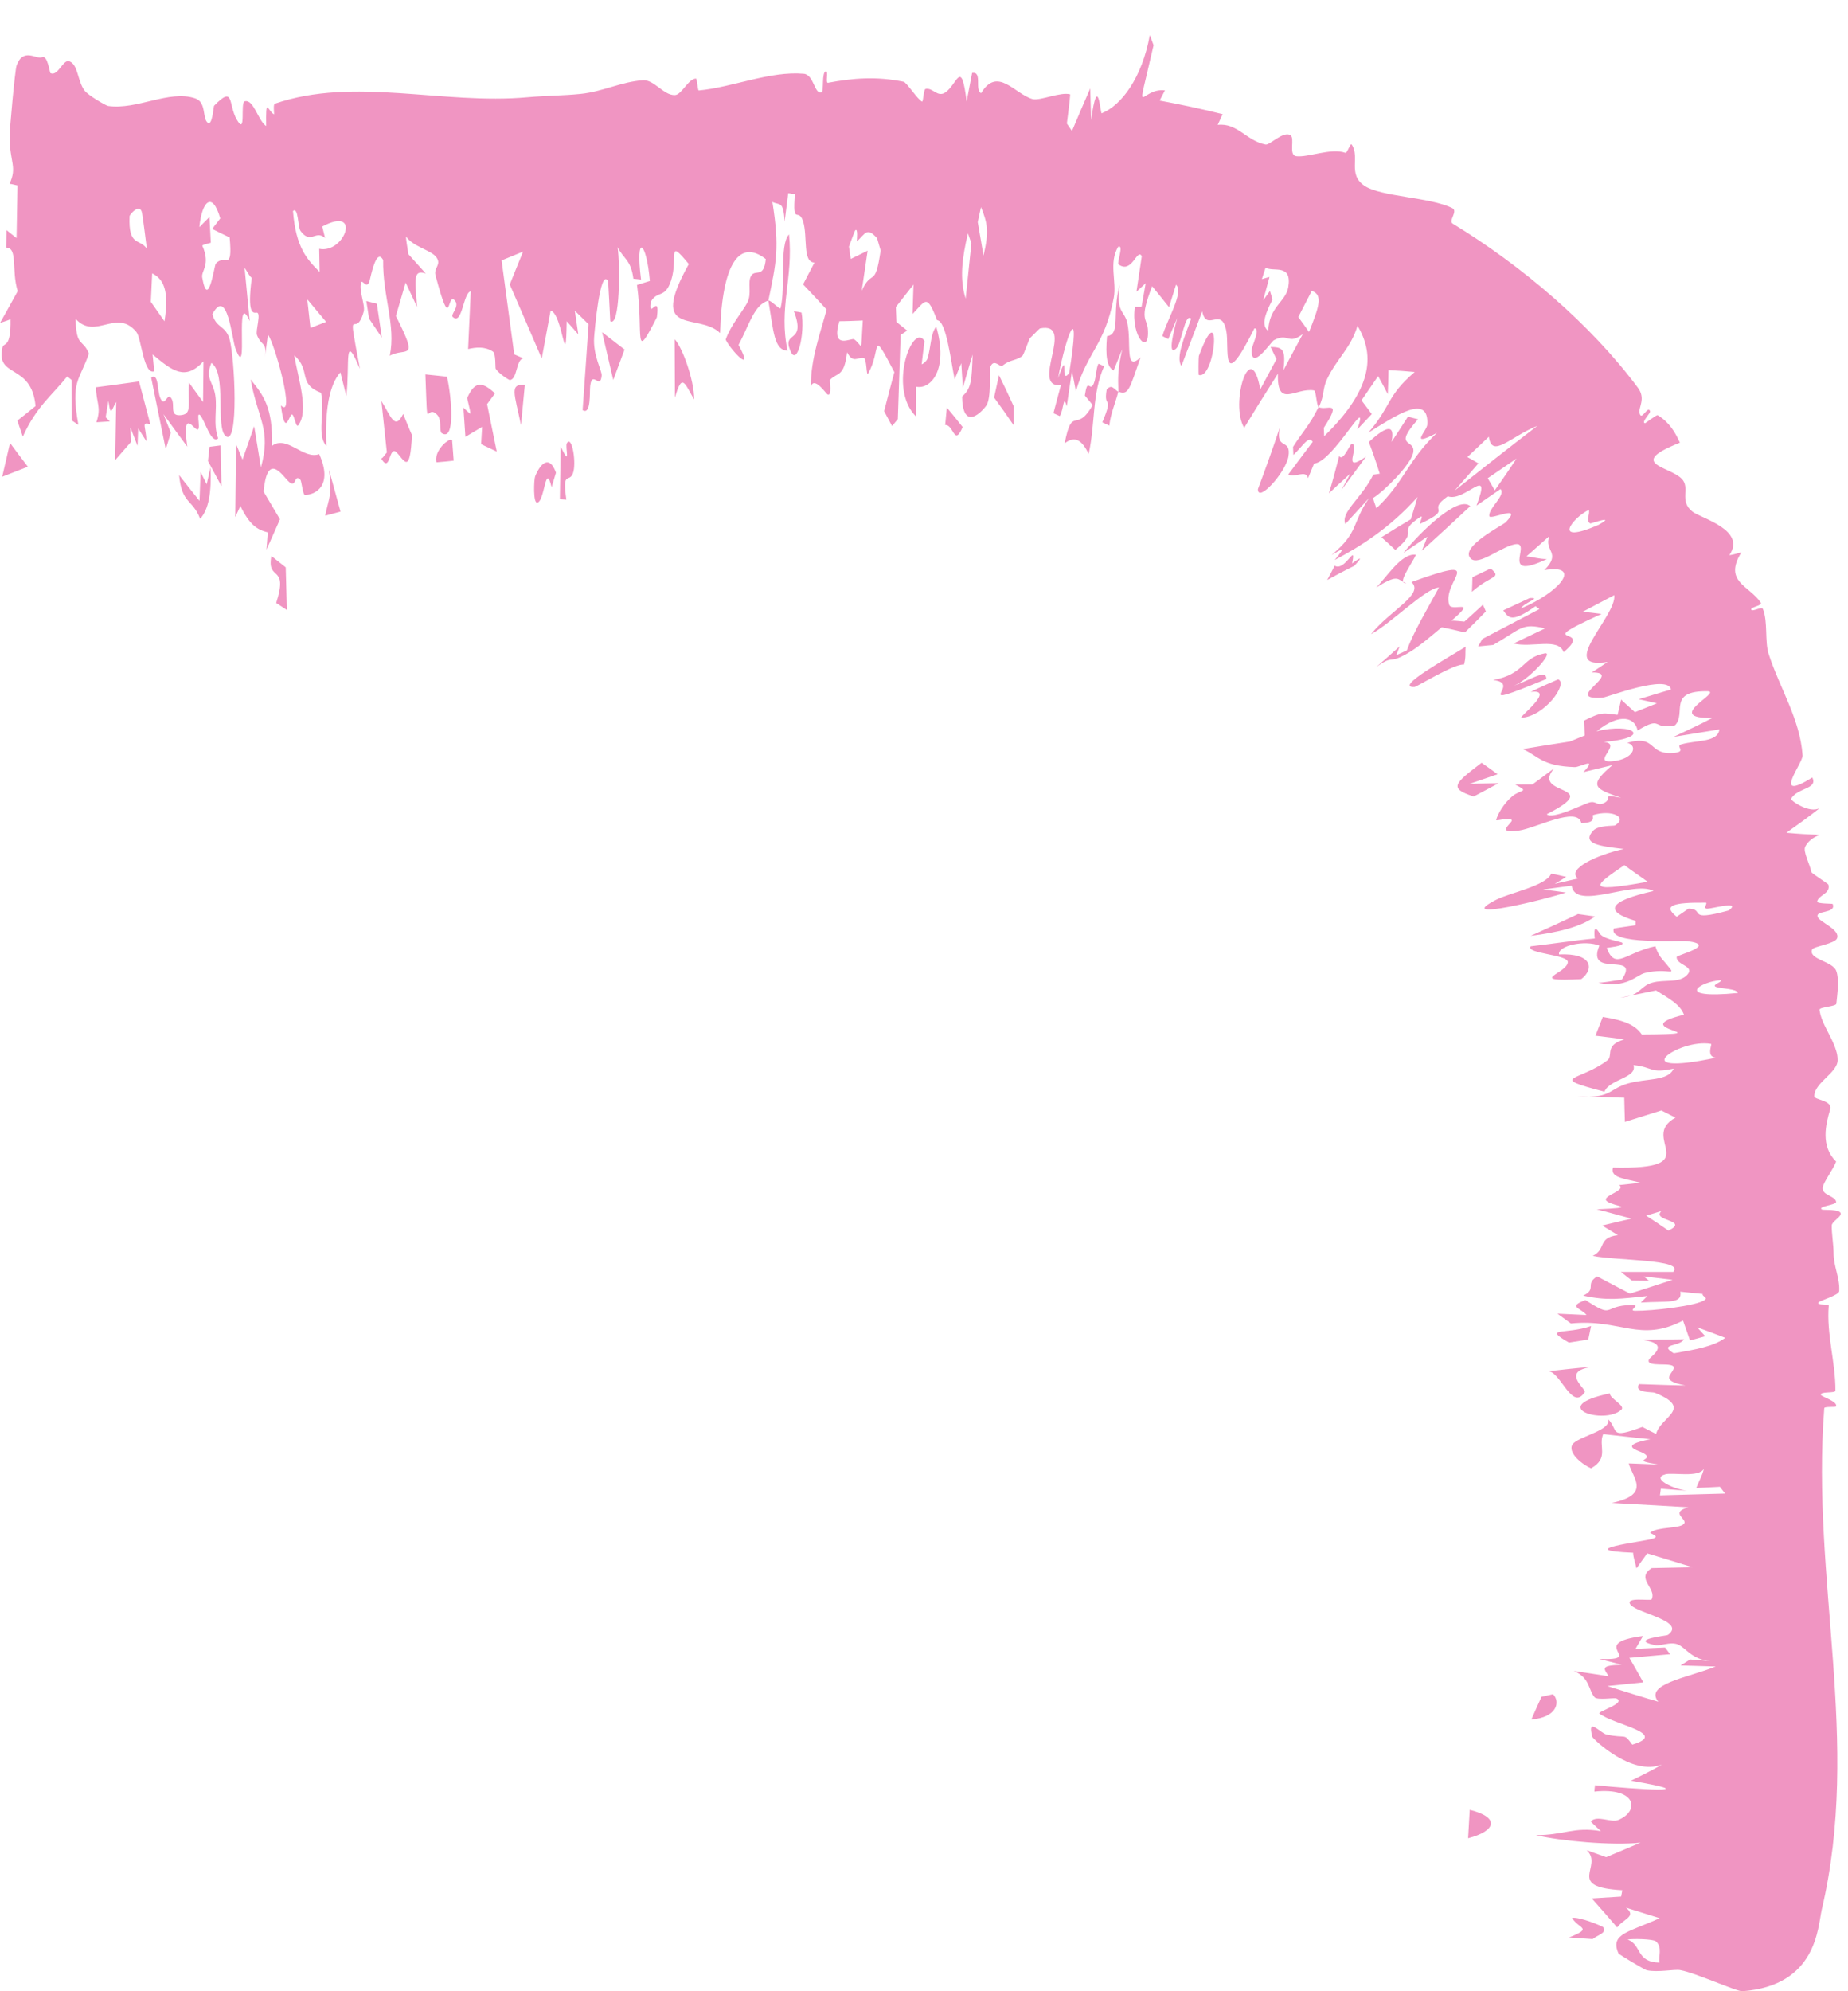 <svg width="26" height="28" viewBox="0 0 26 28" fill="none" xmlns="http://www.w3.org/2000/svg">
<path d="M3.818 7.819C3.748 8.187 4.064 7.923 3.886 8.479C3.936 8.511 3.986 8.545 4.036 8.577C4.03 8.377 4.025 8.178 4.02 7.978C3.953 7.925 3.886 7.871 3.818 7.818C3.818 7.819 3.818 7.819 3.818 7.819ZM3.526 5.336C3.628 5.899 3.82 6.035 3.671 6.574C3.64 6.381 3.608 6.188 3.576 5.994C3.522 6.151 3.467 6.307 3.412 6.463C3.382 6.39 3.352 6.318 3.322 6.247C3.319 6.587 3.315 6.929 3.31 7.271C3.334 7.219 3.358 7.166 3.382 7.115C3.512 7.381 3.616 7.448 3.768 7.487C3.762 7.568 3.755 7.648 3.749 7.729C3.813 7.587 3.877 7.444 3.939 7.302C3.863 7.174 3.778 7.031 3.708 6.912C3.76 6.373 3.95 6.654 4.047 6.757C4.178 6.898 4.129 6.648 4.226 6.746C4.242 6.761 4.261 6.958 4.289 6.959C4.431 6.962 4.692 6.833 4.491 6.386C4.267 6.467 4.039 6.114 3.827 6.269C3.84 5.73 3.707 5.559 3.526 5.336ZM7.822 6.647C7.733 6.394 7.605 6.51 7.529 6.699C7.529 6.699 7.529 6.699 7.529 6.699C7.512 6.74 7.497 7.088 7.562 7.068C7.668 7.034 7.672 6.488 7.761 6.851C7.781 6.78 7.802 6.717 7.822 6.647ZM8.06 6.658C8.114 6.52 8.049 6.114 7.976 6.232C7.976 6.231 7.976 6.231 7.976 6.231C7.945 6.28 8.041 6.597 7.888 6.28C7.885 6.537 7.881 6.771 7.877 7.02C7.908 7.021 7.936 7.025 7.968 7.026C7.91 6.609 8.005 6.796 8.06 6.658ZM4.629 6.606C4.675 6.982 4.629 6.984 4.575 7.252C4.648 7.233 4.72 7.213 4.791 7.194C4.737 6.998 4.683 6.802 4.629 6.606ZM2.908 6.81C2.908 6.81 2.908 6.81 2.908 6.81C2.879 6.752 2.851 6.694 2.822 6.637C2.817 6.773 2.812 6.908 2.807 7.043C2.711 6.923 2.615 6.803 2.52 6.681C2.558 7.092 2.71 7.015 2.816 7.296C2.937 7.163 2.978 6.92 2.961 6.571C2.943 6.65 2.926 6.73 2.908 6.81ZM20.863 8.504C20.777 8.584 20.69 8.663 20.603 8.741C20.541 8.737 20.49 8.727 20.421 8.728C20.805 8.401 20.421 8.614 20.388 8.502C20.286 8.163 20.961 7.787 19.858 8.185C20.046 8.355 19.556 8.583 19.289 8.918C19.565 8.771 20.069 8.262 20.245 8.262C20.067 8.59 19.889 8.885 19.793 9.146C19.744 9.168 19.694 9.191 19.645 9.213C19.661 9.172 19.676 9.131 19.692 9.089C19.583 9.188 19.473 9.285 19.361 9.382C19.627 9.188 19.515 9.362 19.837 9.167C19.98 9.08 20.159 8.925 20.283 8.821C20.395 8.841 20.502 8.869 20.61 8.893C20.71 8.796 20.808 8.698 20.905 8.598C20.892 8.566 20.878 8.535 20.864 8.503C20.864 8.503 20.863 8.503 20.863 8.504ZM20.655 25.849C21.045 25.748 21.11 25.557 20.678 25.449C20.67 25.587 20.662 25.719 20.655 25.849ZM2.948 6.283C2.94 6.35 2.933 6.416 2.926 6.483C2.989 6.601 3.052 6.718 3.116 6.836C3.111 6.645 3.107 6.453 3.104 6.263C3.052 6.269 2.999 6.276 2.948 6.283ZM6.361 6.188C6.322 6.18 6.319 6.187 6.274 6.219C6.274 6.218 6.274 6.218 6.274 6.218C6.256 6.23 6.109 6.356 6.141 6.501C6.22 6.496 6.303 6.486 6.383 6.478C6.376 6.381 6.368 6.285 6.361 6.188ZM5.443 6.363C5.443 6.364 5.442 6.364 5.442 6.364C5.416 6.389 5.393 6.437 5.364 6.448C5.493 6.669 5.47 6.253 5.579 6.361C5.687 6.469 5.769 6.692 5.796 6.117C5.758 6.035 5.713 5.917 5.672 5.821C5.556 6.061 5.498 5.851 5.366 5.639C5.392 5.881 5.417 6.121 5.443 6.363ZM19.054 7.957C19.247 7.752 19.028 7.921 19.024 7.922C19.024 7.922 19.023 7.922 19.023 7.922C19.088 7.611 18.925 8.044 18.778 7.955C18.745 8.021 18.708 8.09 18.673 8.156C18.796 8.089 18.935 8.013 19.054 7.957ZM13.321 5.732C13.313 5.813 13.305 5.895 13.298 5.977C13.419 5.966 13.423 6.29 13.544 6.005C13.471 5.913 13.397 5.821 13.321 5.731C13.321 5.731 13.321 5.731 13.321 5.732ZM6.965 5.531C6.805 5.389 6.691 5.331 6.575 5.592C6.575 5.592 6.575 5.592 6.575 5.593C6.568 5.609 6.623 5.776 6.617 5.82C6.586 5.797 6.552 5.76 6.52 5.733C6.529 5.87 6.539 6.007 6.548 6.143C6.626 6.096 6.704 6.05 6.783 6.003C6.778 6.084 6.773 6.165 6.769 6.246C6.842 6.281 6.916 6.315 6.989 6.35C6.944 6.128 6.898 5.906 6.853 5.683C6.89 5.632 6.928 5.583 6.965 5.531ZM15.454 5.114C15.414 5.197 15.422 5.352 15.374 5.42C15.326 5.488 15.3 5.312 15.263 5.562C15.299 5.604 15.337 5.652 15.373 5.696C15.139 6.111 15.087 5.683 14.979 6.234C15.133 6.115 15.229 6.204 15.317 6.383C15.412 5.947 15.361 5.541 15.534 5.15C15.508 5.138 15.48 5.124 15.454 5.115C15.454 5.114 15.454 5.114 15.454 5.114ZM0.591 0.804C0.511 0.84 0.328 0.661 0.233 0.922C0.211 0.986 0.135 1.817 0.135 1.926C0.139 2.295 0.244 2.344 0.134 2.585C0.172 2.587 0.208 2.601 0.246 2.607C0.242 2.855 0.237 3.101 0.233 3.348C0.186 3.311 0.138 3.274 0.092 3.236C0.09 3.318 0.088 3.401 0.086 3.482C0.255 3.483 0.157 3.8 0.249 4.094C0.167 4.244 0.084 4.393 0 4.542C0.048 4.523 0.105 4.51 0.148 4.488C0.156 4.908 0.052 4.808 0.035 4.886C-0.065 5.326 0.445 5.101 0.5 5.71C0.417 5.779 0.33 5.847 0.244 5.915C0.27 5.99 0.296 6.065 0.321 6.14C0.513 5.716 0.729 5.563 0.946 5.293C0.966 5.31 0.987 5.327 1.007 5.343C1.008 5.533 1.008 5.722 1.008 5.911C1.04 5.932 1.072 5.954 1.103 5.975C0.991 5.354 1.117 5.359 1.251 4.972C1.163 4.756 1.072 4.892 1.064 4.484C1.342 4.789 1.641 4.329 1.919 4.669C1.989 4.753 2.02 5.279 2.171 5.221C2.163 5.164 2.155 5.059 2.147 4.984C2.428 5.219 2.606 5.358 2.863 5.081C2.861 5.271 2.859 5.462 2.857 5.653C2.791 5.563 2.725 5.471 2.659 5.381C2.641 5.696 2.71 5.83 2.531 5.839C2.385 5.846 2.463 5.703 2.417 5.613C2.355 5.49 2.324 5.742 2.258 5.604C2.207 5.498 2.238 5.238 2.127 5.31C2.194 5.641 2.263 5.983 2.332 6.318C2.356 6.241 2.38 6.163 2.403 6.085C2.368 5.998 2.334 5.911 2.3 5.824C2.411 5.978 2.518 6.123 2.635 6.281C2.567 5.801 2.689 5.975 2.752 6.027C2.851 6.11 2.748 5.784 2.812 5.835C2.875 5.886 2.967 6.252 3.069 6.165C2.995 5.955 3.059 5.756 3.029 5.559C2.998 5.362 2.882 5.327 2.974 5.103C3.195 5.251 3.026 6.023 3.178 6.134C3.362 6.268 3.303 5.035 3.231 4.775C3.175 4.57 3.043 4.622 2.988 4.418C3.2 4.026 3.261 4.763 3.314 4.904C3.509 5.417 3.292 4.023 3.513 4.515C3.488 4.253 3.465 4.018 3.441 3.766C3.475 3.812 3.501 3.874 3.542 3.908C3.475 4.429 3.563 4.399 3.609 4.396C3.682 4.392 3.591 4.65 3.616 4.713C3.683 4.881 3.758 4.796 3.727 5.025C3.74 4.918 3.756 4.811 3.77 4.705C3.865 4.829 4.163 5.905 3.952 5.701C4.005 6.106 4.051 5.905 4.093 5.839C4.136 5.773 4.158 6.032 4.197 5.98C4.349 5.774 4.198 5.341 4.14 4.996C4.384 5.215 4.181 5.393 4.517 5.524C4.574 5.803 4.453 6.119 4.592 6.271C4.57 5.777 4.629 5.416 4.789 5.236C4.817 5.348 4.845 5.46 4.873 5.571C4.926 5.109 4.832 4.642 5.064 5.187C4.87 4.162 4.998 4.817 5.117 4.381C5.142 4.293 5.046 4.086 5.081 3.973C5.097 3.922 5.162 4.079 5.2 3.949C5.218 3.885 5.294 3.475 5.391 3.657C5.382 4.163 5.573 4.575 5.484 5.002C5.713 4.877 5.902 5.101 5.57 4.444C5.615 4.286 5.661 4.13 5.707 3.973C5.76 4.088 5.814 4.203 5.868 4.317C5.835 3.905 5.817 3.79 5.99 3.846C5.908 3.756 5.827 3.664 5.745 3.573C5.735 3.49 5.716 3.405 5.711 3.324C5.815 3.474 6.071 3.517 6.142 3.621C6.213 3.725 6.099 3.766 6.127 3.871C6.356 4.733 6.282 4.088 6.401 4.228C6.471 4.312 6.334 4.422 6.37 4.457C6.505 4.584 6.516 4.113 6.623 4.097C6.61 4.365 6.598 4.637 6.586 4.908C6.697 4.883 6.822 4.869 6.935 4.944C6.979 4.973 6.966 5.173 6.974 5.185C7.014 5.25 7.158 5.344 7.173 5.344C7.28 5.335 7.258 5.063 7.361 5.038C7.318 5.019 7.277 5.002 7.235 4.983C7.176 4.543 7.117 4.103 7.057 3.662C7.158 3.62 7.258 3.579 7.359 3.538C7.296 3.692 7.234 3.846 7.172 4C7.323 4.346 7.473 4.694 7.622 5.041C7.663 4.816 7.705 4.592 7.747 4.367C7.918 4.41 7.961 5.304 7.973 4.517C8.028 4.579 8.082 4.64 8.136 4.701C8.12 4.591 8.104 4.48 8.087 4.369C8.152 4.432 8.217 4.496 8.281 4.56C8.252 4.96 8.226 5.38 8.197 5.767C8.319 5.843 8.293 5.509 8.304 5.424C8.331 5.199 8.445 5.49 8.465 5.282C8.471 5.211 8.341 5 8.359 4.743C8.362 4.693 8.441 3.747 8.556 3.955C8.567 4.124 8.576 4.332 8.586 4.517C8.725 4.609 8.725 3.721 8.689 3.475C8.773 3.643 8.877 3.65 8.911 3.919C8.947 3.923 8.983 3.927 9.019 3.931C8.935 3.274 9.095 3.384 9.143 3.951C9.083 3.969 9.022 3.988 8.962 4.007C9.058 4.699 8.902 5.131 9.242 4.461C9.291 4.094 9.114 4.519 9.156 4.244C9.249 4.079 9.356 4.204 9.441 3.946C9.547 3.624 9.375 3.33 9.691 3.713C9.11 4.757 9.821 4.385 10.131 4.683C10.16 3.687 10.41 3.359 10.774 3.643C10.746 3.921 10.631 3.782 10.57 3.875C10.51 3.969 10.585 4.13 10.511 4.262C10.438 4.394 10.278 4.577 10.21 4.776C10.283 4.929 10.627 5.285 10.391 4.85C10.542 4.569 10.609 4.285 10.81 4.227C10.884 4.656 10.888 4.924 11.081 4.932C10.951 4.335 11.164 3.913 11.101 3.296C10.961 3.443 11.056 4.043 10.982 4.333C10.975 4.362 10.841 4.215 10.81 4.227C10.925 3.682 10.969 3.48 10.867 2.839C10.965 2.893 11.023 2.81 11.039 3.117C11.056 2.984 11.073 2.85 11.09 2.716C11.122 2.719 11.15 2.731 11.184 2.727C11.147 3.192 11.232 2.905 11.299 3.113C11.366 3.323 11.287 3.69 11.459 3.692C11.403 3.801 11.352 3.895 11.299 3.999C11.411 4.116 11.522 4.235 11.63 4.353C11.556 4.637 11.399 5.059 11.41 5.432C11.456 5.29 11.623 5.536 11.641 5.546C11.71 5.584 11.671 5.349 11.676 5.343C11.785 5.229 11.875 5.309 11.918 4.953C12 5.114 12.061 5.023 12.15 5.033C12.199 5.039 12.185 5.3 12.214 5.251C12.406 4.923 12.24 4.581 12.583 5.233C12.534 5.414 12.486 5.599 12.439 5.782C12.477 5.851 12.514 5.922 12.551 5.991C12.578 5.959 12.605 5.927 12.632 5.894C12.645 5.5 12.658 5.104 12.671 4.71C12.702 4.689 12.733 4.669 12.764 4.649C12.714 4.608 12.663 4.567 12.612 4.527C12.609 4.457 12.607 4.388 12.604 4.318C12.686 4.213 12.768 4.107 12.852 4.002C12.848 4.139 12.843 4.278 12.839 4.415C13.021 4.231 13.037 4.116 13.184 4.503C13.314 4.506 13.379 5.086 13.431 5.333C13.462 5.258 13.493 5.182 13.525 5.107C13.533 5.222 13.54 5.337 13.547 5.452C13.592 5.296 13.637 5.141 13.684 4.986C13.671 5.347 13.669 5.46 13.536 5.576C13.543 6.026 13.769 5.847 13.874 5.707C13.953 5.6 13.916 5.22 13.929 5.175C13.973 5.024 14.073 5.169 14.1 5.146C14.212 5.052 14.281 5.079 14.382 5.008C14.401 4.994 14.482 4.765 14.487 4.759C14.526 4.723 14.623 4.62 14.633 4.618C15.146 4.517 14.479 5.454 14.926 5.417C14.89 5.548 14.856 5.679 14.821 5.811C14.851 5.824 14.881 5.838 14.911 5.851C14.97 5.747 14.959 5.535 15.008 5.713C15.033 5.547 15.057 5.382 15.082 5.217C15.101 5.312 15.118 5.407 15.137 5.502C15.3 4.942 15.542 4.857 15.67 4.188C15.714 3.96 15.595 3.693 15.733 3.469C15.816 3.436 15.71 3.697 15.737 3.717C15.926 3.861 15.999 3.481 16.064 3.602C16.039 3.767 16.015 3.935 15.989 4.102C16.032 4.062 16.075 4.022 16.119 3.983C16.1 4.093 16.081 4.204 16.061 4.314C16.03 4.314 15.995 4.313 15.967 4.314C15.907 4.743 16.179 5.015 16.149 4.626C16.136 4.468 16.023 4.505 16.21 4.025C16.286 4.12 16.37 4.22 16.447 4.319C16.48 4.214 16.513 4.108 16.546 4.003C16.661 4.11 16.417 4.498 16.354 4.726C16.381 4.74 16.409 4.754 16.436 4.769C16.478 4.67 16.521 4.567 16.564 4.471C16.517 4.635 16.42 5.017 16.546 4.903C16.629 4.829 16.668 4.392 16.758 4.482C16.669 4.732 16.537 5.029 16.622 5.146C16.719 4.886 16.814 4.651 16.914 4.378C16.977 4.679 17.185 4.299 17.253 4.653C17.299 4.879 17.169 5.575 17.649 4.617C17.74 4.625 17.61 4.859 17.61 4.924C17.603 5.229 17.887 4.802 17.921 4.785C18.133 4.672 18.116 4.859 18.329 4.698C18.234 4.872 18.147 5.038 18.056 5.208C18.096 4.897 18.037 4.883 17.876 4.879C17.904 4.936 17.932 4.994 17.959 5.051C17.883 5.192 17.807 5.334 17.731 5.475C17.595 4.717 17.3 5.679 17.505 6.016C17.66 5.76 17.818 5.508 17.979 5.255C17.966 5.753 18.226 5.447 18.487 5.49C18.518 5.496 18.52 5.696 18.553 5.726C18.552 5.727 18.55 5.728 18.549 5.728C18.425 5.981 18.326 6.072 18.192 6.284C18.194 6.322 18.196 6.36 18.197 6.398C18.34 6.262 18.41 6.121 18.469 6.213C18.354 6.365 18.239 6.518 18.126 6.671C18.205 6.73 18.376 6.596 18.403 6.724C18.432 6.656 18.46 6.588 18.488 6.519C18.767 6.492 19.282 5.484 19.097 6.038C19.164 5.966 19.232 5.894 19.3 5.823C19.253 5.758 19.204 5.694 19.155 5.63C19.233 5.516 19.311 5.403 19.389 5.289C19.436 5.372 19.482 5.458 19.525 5.542C19.531 5.431 19.534 5.318 19.535 5.205C19.658 5.211 19.78 5.219 19.904 5.231C19.508 5.568 19.581 5.702 19.252 6.084C19.632 5.849 20.107 5.521 20.081 5.972C20.075 6.062 19.814 6.299 20.216 6.088C19.808 6.473 19.753 6.784 19.364 7.148C19.351 7.099 19.329 7.056 19.319 7.003C19.48 6.902 19.839 6.542 19.881 6.374C19.931 6.158 19.577 6.316 19.951 5.895C19.899 5.885 19.857 5.87 19.809 5.859C19.733 5.978 19.656 6.096 19.578 6.214C19.629 5.97 19.52 5.974 19.259 6.216C19.315 6.365 19.366 6.512 19.412 6.661C19.381 6.666 19.351 6.671 19.321 6.675C19.155 7.01 18.858 7.201 18.928 7.369C19.039 7.247 19.15 7.125 19.262 7.003C19.011 7.37 19.125 7.478 18.734 7.805C18.875 7.725 18.953 7.664 18.778 7.875C19.134 7.687 19.555 7.426 19.943 6.989C19.914 7.095 19.882 7.199 19.849 7.302C19.709 7.384 19.572 7.468 19.436 7.555C19.502 7.613 19.569 7.674 19.631 7.733C19.996 7.435 19.627 7.51 19.978 7.272C20.049 7.226 19.946 7.382 19.99 7.361C20.473 7.134 20.045 7.206 20.369 6.979C20.606 7.069 21.001 6.51 20.773 7.11C20.885 7.032 21 6.954 21.111 6.877C21.19 6.964 20.941 7.144 20.953 7.256C20.959 7.325 21.442 7.073 21.185 7.344C21.134 7.39 20.541 7.69 20.688 7.85C20.801 7.976 21.148 7.66 21.34 7.651C21.536 7.649 21.102 8.174 21.765 7.861C21.654 7.863 21.574 7.832 21.476 7.824C21.584 7.729 21.692 7.634 21.799 7.538C21.716 7.752 21.976 7.767 21.728 8.017C22.275 7.927 21.942 8.332 21.398 8.556C21.447 8.469 21.701 8.401 21.521 8.41C21.397 8.468 21.273 8.525 21.15 8.583C21.224 8.685 21.261 8.768 21.604 8.524C21.622 8.537 21.64 8.551 21.658 8.565C21.392 8.705 21.123 8.845 20.856 8.985C20.836 9.02 20.816 9.055 20.796 9.09C20.866 9.083 20.937 9.076 21.009 9.069C21.422 8.83 21.407 8.76 21.739 8.836C21.59 8.907 21.442 8.978 21.294 9.049C21.555 9.113 21.925 8.962 21.999 9.171C22.457 8.786 21.487 9.106 22.533 8.633C22.445 8.622 22.356 8.611 22.268 8.602C22.416 8.525 22.564 8.447 22.711 8.369C22.752 8.658 21.887 9.428 22.618 9.308C22.542 9.359 22.477 9.404 22.395 9.456C22.862 9.451 21.96 9.849 22.546 9.811C22.607 9.807 23.47 9.472 23.51 9.696C23.394 9.728 23.201 9.789 23.056 9.832C23.14 9.851 23.227 9.87 23.312 9.89C23.209 9.932 23.106 9.973 23.002 10.014C22.938 9.954 22.875 9.902 22.808 9.837C22.793 9.914 22.775 9.981 22.758 10.052C22.561 10.031 22.548 10 22.286 10.134C22.291 10.203 22.293 10.272 22.296 10.342C22.227 10.37 22.157 10.399 22.088 10.427C21.866 10.461 21.65 10.495 21.426 10.533C21.648 10.636 21.697 10.772 22.154 10.787C22.231 10.79 22.488 10.634 22.278 10.857C22.427 10.82 22.548 10.793 22.686 10.759C22.322 11.062 22.462 11.096 22.808 11.219C22.497 11.158 22.707 11.228 22.563 11.294C22.464 11.34 22.46 11.252 22.353 11.287C22.248 11.322 21.835 11.527 21.762 11.449C22.605 11.021 21.519 11.2 21.868 10.802C21.766 10.879 21.664 10.955 21.561 11.03C21.478 11.03 21.403 11.03 21.315 11.031C21.531 11.142 21.397 11.096 21.277 11.197C21.157 11.296 21.071 11.448 21.05 11.529C21.044 11.555 21.238 11.483 21.269 11.532C21.291 11.566 21.016 11.732 21.372 11.679C21.605 11.646 22.196 11.331 22.248 11.574C22.482 11.572 22.387 11.469 22.414 11.461C22.676 11.38 22.91 11.492 22.721 11.607C22.704 11.616 22.484 11.603 22.415 11.681C22.248 11.864 22.503 11.899 22.846 11.938C22.468 12.02 22.034 12.222 22.201 12.353C22.093 12.378 21.983 12.403 21.874 12.428C21.929 12.398 21.982 12.363 22.036 12.33C21.963 12.316 21.908 12.297 21.823 12.286C21.756 12.456 21.23 12.557 21.048 12.653C20.422 12.976 21.798 12.633 22.032 12.55C21.929 12.534 21.816 12.522 21.709 12.508C21.843 12.49 21.978 12.472 22.112 12.454C22.164 12.814 22.987 12.374 23.264 12.529C22.614 12.676 22.57 12.817 23.011 12.949C23.01 12.97 23.012 12.99 23.01 13.011C22.915 13.026 22.768 13.044 22.705 13.057C22.619 13.289 23.639 13.221 23.738 13.234C24.176 13.288 23.593 13.429 23.59 13.456C23.58 13.572 23.846 13.582 23.743 13.702C23.631 13.832 23.422 13.767 23.245 13.818C23.104 13.858 23.085 13.952 22.939 14.001C23.06 13.977 23.178 13.951 23.299 13.927C23.474 14.036 23.643 14.127 23.692 14.269C22.811 14.482 24.322 14.54 23.099 14.547C23.008 14.416 22.865 14.35 22.55 14.3C22.515 14.388 22.482 14.476 22.447 14.564C22.582 14.582 22.713 14.594 22.851 14.617C22.598 14.689 22.677 14.815 22.636 14.886C22.632 14.894 22.626 14.901 22.617 14.908C22.237 15.204 21.748 15.137 22.573 15.351C22.646 15.172 23.042 15.157 22.981 14.977C23.265 15.006 23.21 15.1 23.547 15.027C23.47 15.206 23.165 15.16 22.899 15.237C22.669 15.304 22.661 15.417 22.359 15.422C22.525 15.427 22.686 15.429 22.852 15.436C22.854 15.553 22.858 15.666 22.861 15.776C23.032 15.723 23.203 15.669 23.374 15.615C23.44 15.649 23.507 15.682 23.573 15.716C23.045 16.004 24.047 16.45 22.693 16.418C22.655 16.557 22.825 16.567 23.083 16.631C22.98 16.642 22.895 16.653 22.781 16.664C22.891 16.746 22.508 16.817 22.611 16.894C22.712 16.969 23.077 16.977 22.465 17.005C22.642 17.049 22.789 17.093 22.954 17.136C22.816 17.169 22.679 17.198 22.541 17.233C22.616 17.279 22.689 17.324 22.763 17.368C22.472 17.402 22.602 17.57 22.408 17.659C22.724 17.728 23.715 17.706 23.541 17.885C23.295 17.885 23.05 17.885 22.804 17.885C22.856 17.925 22.908 17.967 22.96 18.007C23.041 18.008 23.121 18.009 23.201 18.01C23.176 17.989 23.151 17.969 23.125 17.948C23.261 17.964 23.396 17.98 23.532 17.996C23.332 18.062 23.132 18.127 22.932 18.19C22.779 18.111 22.625 18.03 22.471 17.948C22.292 18.058 22.474 18.125 22.274 18.218C22.614 18.294 22.809 18.262 23.177 18.224C23.146 18.255 23.116 18.286 23.085 18.316C23.453 18.292 23.673 18.341 23.641 18.163C23.746 18.173 23.847 18.184 23.956 18.195C23.94 18.225 24.029 18.243 23.989 18.276C23.879 18.365 23.233 18.435 23.006 18.432C22.887 18.43 23.113 18.345 22.945 18.35C22.536 18.363 22.722 18.55 22.307 18.281C22.047 18.376 22.244 18.393 22.321 18.491C22.184 18.484 22.048 18.478 21.912 18.472C21.975 18.517 22.038 18.565 22.101 18.61C22.802 18.54 23.068 18.886 23.679 18.569C23.711 18.663 23.743 18.753 23.777 18.849C23.849 18.829 23.92 18.81 23.992 18.79C23.954 18.746 23.916 18.706 23.878 18.664C24.01 18.712 24.141 18.761 24.273 18.812C24.11 18.933 23.859 18.976 23.549 19.03C23.324 18.894 23.632 18.94 23.694 18.832C23.497 18.837 23.317 18.832 23.111 18.842C23.517 18.896 23.222 19.073 23.201 19.114C23.141 19.239 23.54 19.143 23.548 19.227C23.556 19.312 23.317 19.409 23.712 19.482C23.49 19.479 23.261 19.47 23.059 19.463C22.985 19.592 23.247 19.57 23.281 19.584C23.836 19.809 23.362 19.92 23.3 20.164C23.232 20.131 23.171 20.098 23.107 20.065C22.632 20.241 22.779 20.117 22.626 19.956C22.671 20.105 22.268 20.186 22.146 20.287C22.025 20.39 22.226 20.576 22.385 20.647C22.647 20.501 22.481 20.332 22.556 20.166C22.781 20.19 22.972 20.214 23.22 20.238C22.743 20.329 23.059 20.397 23.121 20.433C23.303 20.539 22.896 20.523 23.333 20.594C23.182 20.588 23.055 20.583 22.915 20.578C22.973 20.787 23.234 21.017 22.674 21.134C23.036 21.155 23.384 21.172 23.753 21.195C23.479 21.274 23.756 21.361 23.69 21.429C23.625 21.499 23.333 21.465 23.219 21.549C23.198 21.564 23.38 21.602 23.244 21.639C23.108 21.68 22.096 21.797 22.977 21.834C22.979 21.907 23.01 21.981 23.024 22.054C23.075 21.984 23.124 21.911 23.175 21.843C23.388 21.907 23.599 21.972 23.812 22.038C23.621 22.042 23.427 22.047 23.239 22.05C23.004 22.199 23.313 22.33 23.237 22.49C23.224 22.516 22.849 22.447 22.942 22.567C23.036 22.684 23.737 22.801 23.463 22.991C23.449 23.001 22.91 23.053 23.281 23.133C23.365 23.151 23.491 23.082 23.602 23.122C23.712 23.161 23.801 23.341 24.065 23.356C23.971 23.353 23.875 23.342 23.779 23.335C23.734 23.363 23.689 23.391 23.645 23.419C23.81 23.424 23.975 23.429 24.138 23.434C23.753 23.591 23.127 23.68 23.331 23.929C23.092 23.86 22.853 23.785 22.614 23.709C22.783 23.692 22.952 23.674 23.12 23.657C23.055 23.539 22.99 23.426 22.924 23.312C23.116 23.295 23.307 23.278 23.498 23.261C23.474 23.23 23.45 23.198 23.426 23.167C23.287 23.173 23.15 23.179 23.011 23.185C23.046 23.124 23.082 23.063 23.116 23.005C22.299 23.112 23.181 23.354 22.499 23.327C22.604 23.355 22.71 23.383 22.817 23.41C22.486 23.418 22.58 23.473 22.631 23.571C22.468 23.547 22.308 23.52 22.143 23.497C22.372 23.593 22.348 23.769 22.435 23.867C22.474 23.91 22.714 23.87 22.742 23.883C22.889 23.948 22.469 24.068 22.502 24.095C22.697 24.253 23.49 24.375 22.965 24.533C22.838 24.359 22.892 24.453 22.601 24.39C22.511 24.367 22.323 24.132 22.404 24.425C22.415 24.453 22.959 24.981 23.381 24.812C23.246 24.895 23.09 24.968 22.947 25.04C24.054 25.23 23.014 25.16 22.441 25.103C22.438 25.133 22.432 25.162 22.432 25.193C23.034 25.13 23.07 25.471 22.765 25.593C22.664 25.633 22.472 25.519 22.38 25.612C22.422 25.659 22.477 25.704 22.524 25.749C22.143 25.683 21.996 25.808 21.608 25.805C21.953 25.888 22.685 25.954 23.081 25.911C22.921 25.978 22.76 26.046 22.598 26.115C22.506 26.083 22.415 26.05 22.324 26.017C22.566 26.246 22.011 26.535 22.825 26.58C22.819 26.61 22.814 26.639 22.808 26.669C22.671 26.677 22.533 26.686 22.395 26.695C22.514 26.828 22.634 26.965 22.753 27.104C22.838 26.981 23.034 26.952 22.876 26.825C23.034 26.874 23.192 26.924 23.35 26.973C22.924 27.169 22.645 27.188 22.771 27.469C22.777 27.482 23.134 27.697 23.168 27.705C23.327 27.739 23.558 27.688 23.639 27.703C23.864 27.744 24.429 28.004 24.514 28C25.561 27.922 25.575 27.101 25.63 26.855C26.191 24.479 25.478 22.216 25.666 19.801C25.668 19.776 25.822 19.789 25.829 19.779C25.869 19.711 25.629 19.641 25.62 19.616C25.6 19.562 25.822 19.595 25.823 19.556C25.825 19.149 25.695 18.762 25.729 18.358C25.731 18.332 25.553 18.36 25.584 18.314C25.601 18.29 25.873 18.212 25.876 18.156C25.888 17.973 25.797 17.812 25.797 17.619C25.797 17.506 25.77 17.355 25.771 17.233C25.772 17.18 25.895 17.117 25.898 17.069C25.902 16.997 25.649 17.019 25.633 17.008C25.563 16.961 25.841 16.947 25.833 16.899C25.817 16.812 25.631 16.809 25.644 16.699C25.653 16.624 25.794 16.44 25.833 16.334C25.611 16.117 25.686 15.81 25.749 15.601C25.787 15.472 25.527 15.469 25.526 15.415C25.523 15.227 25.85 15.088 25.854 14.911C25.855 14.86 25.846 14.811 25.829 14.762C25.769 14.567 25.623 14.391 25.599 14.199C25.595 14.16 25.833 14.154 25.836 14.114C25.85 13.967 25.88 13.779 25.835 13.654C25.787 13.514 25.438 13.493 25.495 13.351C25.512 13.309 25.813 13.272 25.845 13.196C25.894 13.072 25.615 12.974 25.576 12.899C25.524 12.794 25.842 12.854 25.784 12.711C25.781 12.705 25.559 12.71 25.566 12.677C25.584 12.583 25.758 12.57 25.724 12.439C25.72 12.426 25.488 12.28 25.485 12.263C25.467 12.162 25.363 11.972 25.398 11.906C25.52 11.666 25.875 11.778 25.133 11.71C25.292 11.597 25.453 11.482 25.605 11.361C25.459 11.449 25.187 11.252 25.198 11.234C25.288 11.073 25.58 11.099 25.498 10.933C24.912 11.295 25.37 10.727 25.361 10.622C25.325 10.109 25.038 9.675 24.883 9.194C24.827 9.019 24.875 8.743 24.803 8.564C24.787 8.522 24.655 8.608 24.639 8.573C24.622 8.537 24.799 8.516 24.774 8.477C24.615 8.233 24.242 8.184 24.5 7.767C24.441 7.78 24.399 7.799 24.331 7.807C24.571 7.453 23.944 7.292 23.815 7.197C23.613 7.043 23.791 6.86 23.657 6.729C23.477 6.553 22.884 6.523 23.635 6.225C23.565 6.071 23.483 5.936 23.323 5.839C23.306 5.828 23.149 5.956 23.141 5.952C23.09 5.93 23.227 5.812 23.215 5.78C23.18 5.695 23.091 5.939 23.066 5.802C23.052 5.73 23.157 5.605 23.046 5.455C22.382 4.562 21.411 3.737 20.439 3.145C20.372 3.104 20.521 2.968 20.43 2.925C20.11 2.769 19.427 2.769 19.195 2.611C18.958 2.448 19.136 2.218 19.019 2.034C18.997 1.999 18.957 2.159 18.927 2.148C18.727 2.076 18.402 2.218 18.236 2.196C18.125 2.181 18.222 1.945 18.156 1.901C18.057 1.837 17.864 2.043 17.806 2.032C17.533 1.979 17.411 1.724 17.132 1.756C17.157 1.705 17.177 1.656 17.201 1.605C16.904 1.531 16.611 1.469 16.315 1.414C16.34 1.367 16.364 1.319 16.39 1.271C16.034 1.224 15.97 1.781 16.23 0.635C16.212 0.589 16.194 0.536 16.177 0.494C16.069 1.09 15.779 1.483 15.5 1.593C15.481 1.601 15.447 0.998 15.351 1.689C15.345 1.515 15.344 1.396 15.339 1.243C15.251 1.443 15.166 1.641 15.082 1.842C15.058 1.807 15.034 1.772 15.01 1.737C15.025 1.601 15.048 1.461 15.057 1.327C14.925 1.287 14.63 1.421 14.527 1.393C14.273 1.32 14.034 0.928 13.803 1.31C13.709 1.262 13.826 1.002 13.677 1.025C13.651 1.16 13.627 1.288 13.6 1.427C13.523 0.814 13.471 1.18 13.303 1.298C13.189 1.378 13.124 1.226 13.021 1.251C12.994 1.257 12.99 1.435 12.973 1.428C12.915 1.407 12.755 1.156 12.712 1.149C12.332 1.072 12.003 1.097 11.649 1.164C11.611 1.171 11.659 0.995 11.62 1.002C11.556 1.015 11.595 1.284 11.559 1.298C11.457 1.334 11.453 1.049 11.308 1.037C10.834 0.995 10.305 1.228 9.831 1.272C9.816 1.273 9.808 1.106 9.792 1.105C9.685 1.103 9.591 1.334 9.495 1.337C9.337 1.343 9.202 1.117 9.046 1.128C8.742 1.149 8.48 1.289 8.171 1.32C7.919 1.346 7.699 1.343 7.425 1.367C6.228 1.476 4.983 1.074 3.867 1.458C3.838 1.468 3.863 1.613 3.854 1.608C3.763 1.552 3.739 1.355 3.745 1.772C3.631 1.7 3.57 1.391 3.443 1.424C3.376 1.442 3.469 1.921 3.331 1.681C3.207 1.465 3.3 1.191 3.012 1.487C3.004 1.495 2.987 1.793 2.917 1.721C2.846 1.65 2.904 1.434 2.744 1.382C2.375 1.261 1.932 1.548 1.52 1.49C1.493 1.486 1.238 1.341 1.187 1.27C1.089 1.132 1.099 0.912 0.979 0.863C0.886 0.824 0.821 1.076 0.711 1.029C0.698 1.023 0.67 0.768 0.591 0.804ZM20.619 9.095C20.406 9.231 19.596 9.676 19.901 9.66C19.931 9.66 20.474 9.323 20.597 9.346C20.626 9.251 20.614 9.177 20.62 9.094C20.619 9.094 20.619 9.095 20.619 9.095ZM0.031 6.704C0.151 6.658 0.272 6.611 0.392 6.563C0.307 6.452 0.223 6.341 0.141 6.229C0.105 6.388 0.068 6.546 0.031 6.704ZM13.986 5.59C13.986 5.59 13.986 5.59 13.986 5.59C14.082 5.721 14.175 5.852 14.264 5.983C14.264 5.895 14.264 5.806 14.264 5.718C14.197 5.57 14.128 5.423 14.055 5.276C14.032 5.381 14.009 5.485 13.986 5.59ZM13.172 4.592C13.091 4.692 13.1 4.869 13.051 5.038C13.051 5.037 13.051 5.037 13.051 5.037C13.038 5.081 12.986 5.117 12.967 5.123C12.979 5.013 12.994 4.905 13.007 4.796C12.842 4.521 12.488 5.456 12.885 5.854C12.885 5.715 12.886 5.577 12.886 5.437C13.092 5.485 13.349 5.2 13.172 4.592ZM20.845 10.726C20.459 11.02 20.379 11.085 20.734 11.2C20.851 11.139 20.968 11.076 21.084 11.013C20.948 11.015 20.813 11.018 20.677 11.022C20.677 11.022 20.677 11.022 20.677 11.022C20.808 10.977 20.939 10.932 21.07 10.887C20.995 10.832 20.92 10.778 20.845 10.726ZM5.985 5.265C6.02 6.176 5.984 5.648 6.155 5.838C6.215 5.903 6.179 6.067 6.214 6.09C6.404 6.217 6.359 5.609 6.289 5.297C6.188 5.285 6.085 5.276 5.985 5.265C5.985 5.265 5.985 5.265 5.985 5.265ZM1.35 5.446C1.35 5.446 1.35 5.446 1.35 5.446C1.354 5.668 1.43 5.724 1.356 5.938C1.419 5.934 1.482 5.93 1.546 5.926C1.526 5.906 1.506 5.887 1.487 5.867C1.5 5.791 1.513 5.713 1.525 5.636C1.56 5.89 1.574 5.741 1.635 5.652C1.631 5.925 1.626 6.198 1.62 6.471C1.694 6.386 1.769 6.301 1.842 6.216C1.839 6.147 1.837 6.079 1.834 6.01C1.868 6.096 1.901 6.183 1.935 6.269C1.938 6.187 1.941 6.105 1.944 6.023C1.983 6.083 2.021 6.143 2.059 6.204C2.058 6.005 1.977 5.924 2.115 5.966C2.062 5.766 2.009 5.565 1.956 5.364C1.758 5.392 1.551 5.42 1.35 5.446ZM7.384 5.413C7.164 5.395 7.238 5.533 7.33 5.977C7.348 5.789 7.366 5.601 7.384 5.413ZM18.007 6.009C17.908 6.306 17.804 6.596 17.698 6.878C17.695 7.075 18.08 6.656 18.126 6.426C18.175 6.147 17.934 6.347 18.007 6.009ZM19.913 7.8C19.715 7.78 19.513 8.112 19.361 8.263C19.651 8.079 19.66 8.139 19.741 8.182C19.714 8.107 19.947 7.804 19.913 7.799C19.913 7.799 19.913 7.799 19.913 7.8ZM15.735 5.508C15.681 5.486 15.644 5.389 15.57 5.479C15.52 5.768 15.678 5.531 15.509 5.939C15.542 5.954 15.575 5.969 15.607 5.986C15.628 5.805 15.689 5.681 15.734 5.509C15.735 5.509 15.735 5.508 15.735 5.508ZM9.496 5.592C9.596 5.238 9.63 5.385 9.766 5.618C9.767 5.334 9.592 4.869 9.492 4.771C9.493 5.045 9.495 5.319 9.496 5.592ZM21.545 24.179C21.907 24.151 21.956 23.93 21.85 23.824C21.797 23.836 21.742 23.848 21.688 23.86C21.64 23.964 21.593 24.07 21.545 24.179ZM19.785 8.199C19.768 8.194 19.754 8.188 19.741 8.182C19.747 8.195 19.76 8.203 19.785 8.199ZM23.141 13.682C23.476 13.6 23.603 13.745 23.454 13.568C23.454 13.568 23.454 13.568 23.455 13.568C23.356 13.455 23.329 13.424 23.29 13.306C22.86 13.397 22.729 13.65 22.605 13.33C22.605 13.325 22.864 13.306 22.823 13.257C22.81 13.242 22.592 13.213 22.521 13.144C22.499 13.121 22.411 12.942 22.437 13.197C22.134 13.225 21.829 13.274 21.535 13.307C21.461 13.411 22.062 13.421 22.058 13.529C22.051 13.689 21.455 13.808 22.247 13.768C22.43 13.63 22.411 13.399 21.934 13.421C21.915 13.297 22.298 13.215 22.502 13.297C22.304 13.769 23.093 13.368 22.817 13.775C22.708 13.789 22.591 13.814 22.488 13.82C22.884 13.903 23.022 13.712 23.141 13.682ZM22.202 12.853C21.982 12.958 21.758 13.06 21.535 13.16C21.912 13.114 22.245 13.033 22.441 12.887C22.361 12.876 22.281 12.864 22.202 12.853ZM22.38 19.224C22.173 19.234 21.984 19.262 21.788 19.281C21.962 19.304 22.122 19.848 22.296 19.575C22.322 19.534 21.96 19.288 22.38 19.224ZM8.628 5.343C8.681 5.2 8.734 5.057 8.787 4.915C8.683 4.834 8.577 4.752 8.471 4.671C8.524 4.895 8.576 5.119 8.628 5.343ZM19.023 6.238C18.998 6.229 18.894 6.506 18.842 6.411C18.792 6.6 18.751 6.762 18.697 6.937C18.796 6.844 18.895 6.753 18.996 6.662C18.955 6.739 18.914 6.816 18.871 6.893C18.988 6.736 19.102 6.582 19.219 6.421C18.86 6.67 19.136 6.283 19.023 6.238ZM15.753 4.003C15.641 4.413 15.771 4.7 15.575 4.727C15.551 5.007 15.573 5.161 15.668 5.209C15.708 5.108 15.749 5.009 15.79 4.909C15.726 5.188 15.728 5.297 15.735 5.508C15.735 5.508 15.735 5.508 15.735 5.507C15.878 5.564 15.891 5.47 16.047 5.025C15.819 5.24 15.921 4.824 15.862 4.548C15.822 4.358 15.698 4.412 15.753 4.003ZM22.385 18.646C22.027 18.771 21.692 18.659 22.074 18.879C22.165 18.865 22.255 18.851 22.346 18.836C22.36 18.772 22.373 18.709 22.385 18.646ZM14.886 5.318C15.006 4.672 15.213 4.188 15.043 5.244C14.9 5.44 15.054 4.852 14.886 5.318ZM20.685 7.118C20.517 6.96 19.983 7.48 19.745 7.775C19.857 7.698 19.97 7.622 20.082 7.547C20.057 7.614 20.031 7.679 20.005 7.744C20.233 7.538 20.46 7.328 20.685 7.118ZM11.17 4.378C11.347 4.844 10.997 4.643 11.12 4.933C11.215 5.165 11.329 4.69 11.277 4.395C11.245 4.387 11.208 4.382 11.171 4.378C11.17 4.378 11.17 4.378 11.17 4.378ZM12.139 4.507C12.106 5.008 12.146 4.862 12.017 4.771C11.98 4.745 11.685 4.933 11.809 4.517C11.916 4.517 12.027 4.511 12.139 4.507ZM21.303 9.64C21.507 9.562 21.863 9.169 21.739 9.187C21.739 9.186 21.74 9.186 21.74 9.186C21.409 9.245 21.459 9.478 21.007 9.563C21.456 9.609 20.592 10.028 21.756 9.548C21.757 9.401 21.54 9.559 21.303 9.64ZM22.558 27.102C22.558 27.102 22.558 27.102 22.558 27.102C22.547 27.086 22.227 26.952 22.116 26.968C22.211 27.127 22.422 27.106 22.075 27.244C22.187 27.252 22.295 27.259 22.407 27.267C22.474 27.21 22.608 27.185 22.558 27.102ZM22.813 19.821C22.871 19.765 22.636 19.657 22.651 19.593C21.739 19.784 22.581 20.044 22.813 19.821ZM3.525 5.335C3.526 5.335 3.526 5.336 3.526 5.336C3.526 5.336 3.526 5.335 3.526 5.335C3.526 5.335 3.525 5.335 3.525 5.335ZM22.19 15.415C22.249 15.42 22.3 15.422 22.346 15.422C22.35 15.422 22.354 15.422 22.358 15.422C22.303 15.42 22.247 15.418 22.19 15.415ZM21.404 10.092C21.724 10.082 22.07 9.611 21.922 9.553C21.795 9.61 21.678 9.657 21.535 9.73C21.902 9.679 21.352 10.097 21.404 10.092ZM16.865 5.272C17.101 5.349 17.199 4.105 16.867 5.006C16.862 5.024 16.86 5.269 16.865 5.272ZM20.709 8.322C20.986 8.078 21.137 8.135 20.973 7.994C20.887 8.034 20.801 8.075 20.716 8.117C20.715 8.185 20.712 8.254 20.709 8.322ZM19.099 4.58C19.316 4.945 19.365 5.422 18.63 6.134C18.629 6.095 18.627 6.056 18.625 6.016C18.892 5.605 18.67 5.779 18.554 5.726C18.64 5.551 18.601 5.474 18.674 5.325C18.813 5.036 19.008 4.891 19.099 4.58ZM5.154 4.233C5.167 4.316 5.18 4.399 5.193 4.481C5.253 4.57 5.313 4.659 5.373 4.748C5.35 4.589 5.326 4.43 5.302 4.271C5.253 4.258 5.204 4.246 5.154 4.233C5.154 4.233 5.154 4.233 5.154 4.233ZM23.181 12.399C22.275 12.563 22.431 12.453 22.854 12.165C22.965 12.25 23.073 12.319 23.181 12.399ZM13.667 3.42C13.64 3.68 13.613 3.94 13.586 4.2C13.497 3.92 13.537 3.623 13.618 3.282C13.634 3.328 13.65 3.374 13.667 3.42ZM12.03 3.242C12.077 3.188 12.051 3.399 12.056 3.395C12.175 3.285 12.196 3.188 12.34 3.35C12.357 3.406 12.373 3.464 12.39 3.522C12.312 4.068 12.269 3.769 12.124 4.089C12.151 3.901 12.179 3.713 12.207 3.525C12.127 3.564 12.049 3.602 11.97 3.641C11.961 3.583 11.953 3.526 11.944 3.468C11.972 3.393 12.001 3.31 12.03 3.242ZM4.588 4.526C4.515 4.554 4.441 4.584 4.368 4.612C4.353 4.478 4.338 4.343 4.323 4.209C4.411 4.315 4.5 4.42 4.588 4.526ZM22.939 14.001C22.892 14.011 22.844 14.02 22.796 14.029C22.855 14.024 22.901 14.014 22.939 14.001ZM23.298 27.299C23.392 27.383 23.33 27.504 23.349 27.598C23.011 27.59 23.105 27.353 22.9 27.273C22.96 27.26 23.258 27.264 23.298 27.299ZM20.464 6.9C20.578 6.773 20.689 6.645 20.8 6.516C20.749 6.485 20.696 6.456 20.645 6.427C20.745 6.332 20.846 6.236 20.947 6.141C20.989 6.454 21.244 6.143 21.63 5.988C21.239 6.288 20.851 6.593 20.464 6.9ZM2.141 3.844C2.309 3.927 2.38 4.098 2.314 4.518C2.25 4.426 2.185 4.335 2.122 4.244C2.128 4.111 2.135 3.977 2.141 3.844ZM23.376 17.029C23.225 17.171 23.781 17.154 23.474 17.304C23.37 17.231 23.264 17.161 23.16 17.094C23.232 17.073 23.304 17.051 23.376 17.029ZM24.027 9.72C24.233 9.73 23.386 10.107 24.09 10.096C23.907 10.195 23.728 10.273 23.546 10.362C23.76 10.326 23.978 10.292 24.191 10.257C24.191 10.257 24.191 10.257 24.191 10.257C24.165 10.443 23.874 10.404 23.654 10.467C23.563 10.493 23.748 10.573 23.538 10.588C23.178 10.613 23.311 10.327 22.894 10.445C23.053 10.486 22.981 10.676 22.69 10.704C22.371 10.738 22.843 10.452 22.563 10.434C23.266 10.373 22.98 10.155 22.463 10.283C22.805 10.009 23.008 10.099 23.039 10.272C23.4 10.055 23.233 10.267 23.566 10.199C23.732 10.032 23.452 9.71 24.027 9.72ZM17.806 3.763C17.911 3.832 18.185 3.696 18.124 4.045C18.085 4.247 17.854 4.315 17.843 4.654C17.753 4.581 17.777 4.458 17.903 4.212C17.892 4.171 17.879 4.131 17.867 4.091C17.835 4.135 17.803 4.179 17.771 4.225C17.801 4.114 17.831 4.005 17.861 3.895C17.825 3.904 17.79 3.914 17.754 3.925C17.772 3.871 17.785 3.822 17.806 3.763ZM23.354 21.027C23.358 20.995 23.363 20.965 23.367 20.934C23.434 20.939 23.504 20.945 23.573 20.95C23.628 20.954 23.682 20.959 23.736 20.963C23.542 20.939 23.222 20.788 23.431 20.731C23.536 20.703 23.905 20.782 23.973 20.652C23.952 20.748 23.899 20.833 23.865 20.924C23.976 20.918 24.087 20.913 24.197 20.907C24.198 20.907 24.198 20.907 24.198 20.907C24.222 20.939 24.247 20.97 24.271 21.002C23.965 21.01 23.66 21.018 23.354 21.027ZM13.802 2.912C13.893 3.137 13.918 3.252 13.837 3.595C13.837 3.596 13.837 3.596 13.837 3.596C13.811 3.438 13.784 3.281 13.756 3.123C13.771 3.053 13.786 2.982 13.802 2.912ZM24.143 14.873C23.485 15.013 23.353 14.947 23.443 14.855C23.533 14.761 23.845 14.638 24.073 14.679C24.088 14.682 24.042 14.773 24.069 14.83C24.079 14.852 24.101 14.868 24.143 14.873ZM21.03 6.896C20.998 6.838 20.965 6.782 20.931 6.725C21.066 6.632 21.201 6.54 21.337 6.448C21.237 6.599 21.135 6.749 21.03 6.896ZM2.805 3.194C2.84 2.826 2.988 2.682 3.099 3.071C3.061 3.12 3.024 3.17 2.986 3.219C3.067 3.259 3.149 3.302 3.231 3.339C3.277 3.844 3.161 3.558 3.035 3.709C3.016 3.733 2.928 4.372 2.845 3.902C2.828 3.805 2.967 3.728 2.846 3.453C2.888 3.427 2.926 3.429 2.966 3.413C2.96 3.293 2.953 3.172 2.947 3.051C2.9 3.099 2.853 3.147 2.805 3.194ZM18.455 4.091C18.623 4.142 18.55 4.334 18.417 4.668C18.368 4.597 18.317 4.528 18.266 4.458C18.329 4.336 18.391 4.214 18.455 4.091ZM4.122 2.967C4.198 2.901 4.19 3.194 4.228 3.247C4.372 3.443 4.438 3.227 4.573 3.346C4.56 3.291 4.547 3.239 4.534 3.185C4.534 3.185 4.535 3.185 4.535 3.185C5.094 2.885 4.851 3.573 4.491 3.499C4.493 3.608 4.496 3.716 4.497 3.824C4.322 3.65 4.162 3.482 4.122 2.967ZM24.021 12.778C24.089 12.777 24.509 12.66 24.323 12.802C23.709 12.97 24.002 12.782 23.756 12.777C23.7 12.815 23.646 12.853 23.59 12.891C23.39 12.733 23.535 12.688 24 12.693C24.031 12.694 23.953 12.779 24.021 12.778ZM24.45 13.963C23.526 14.053 23.925 13.798 24.213 13.783C24.227 13.813 24.072 13.85 24.144 13.878C24.216 13.906 24.433 13.899 24.45 13.963ZM22.373 7.361C22.381 7.365 22.755 7.231 22.489 7.381C21.821 7.671 22.125 7.28 22.353 7.17C22.376 7.23 22.305 7.322 22.374 7.361C22.374 7.361 22.374 7.361 22.373 7.361ZM1.823 3.041C1.824 3.015 1.969 2.849 1.998 2.993C2.025 3.156 2.043 3.33 2.066 3.499C1.97 3.348 1.804 3.477 1.823 3.041C1.823 3.041 1.823 3.041 1.823 3.041Z" fill="#F095C2"/>
</svg>
